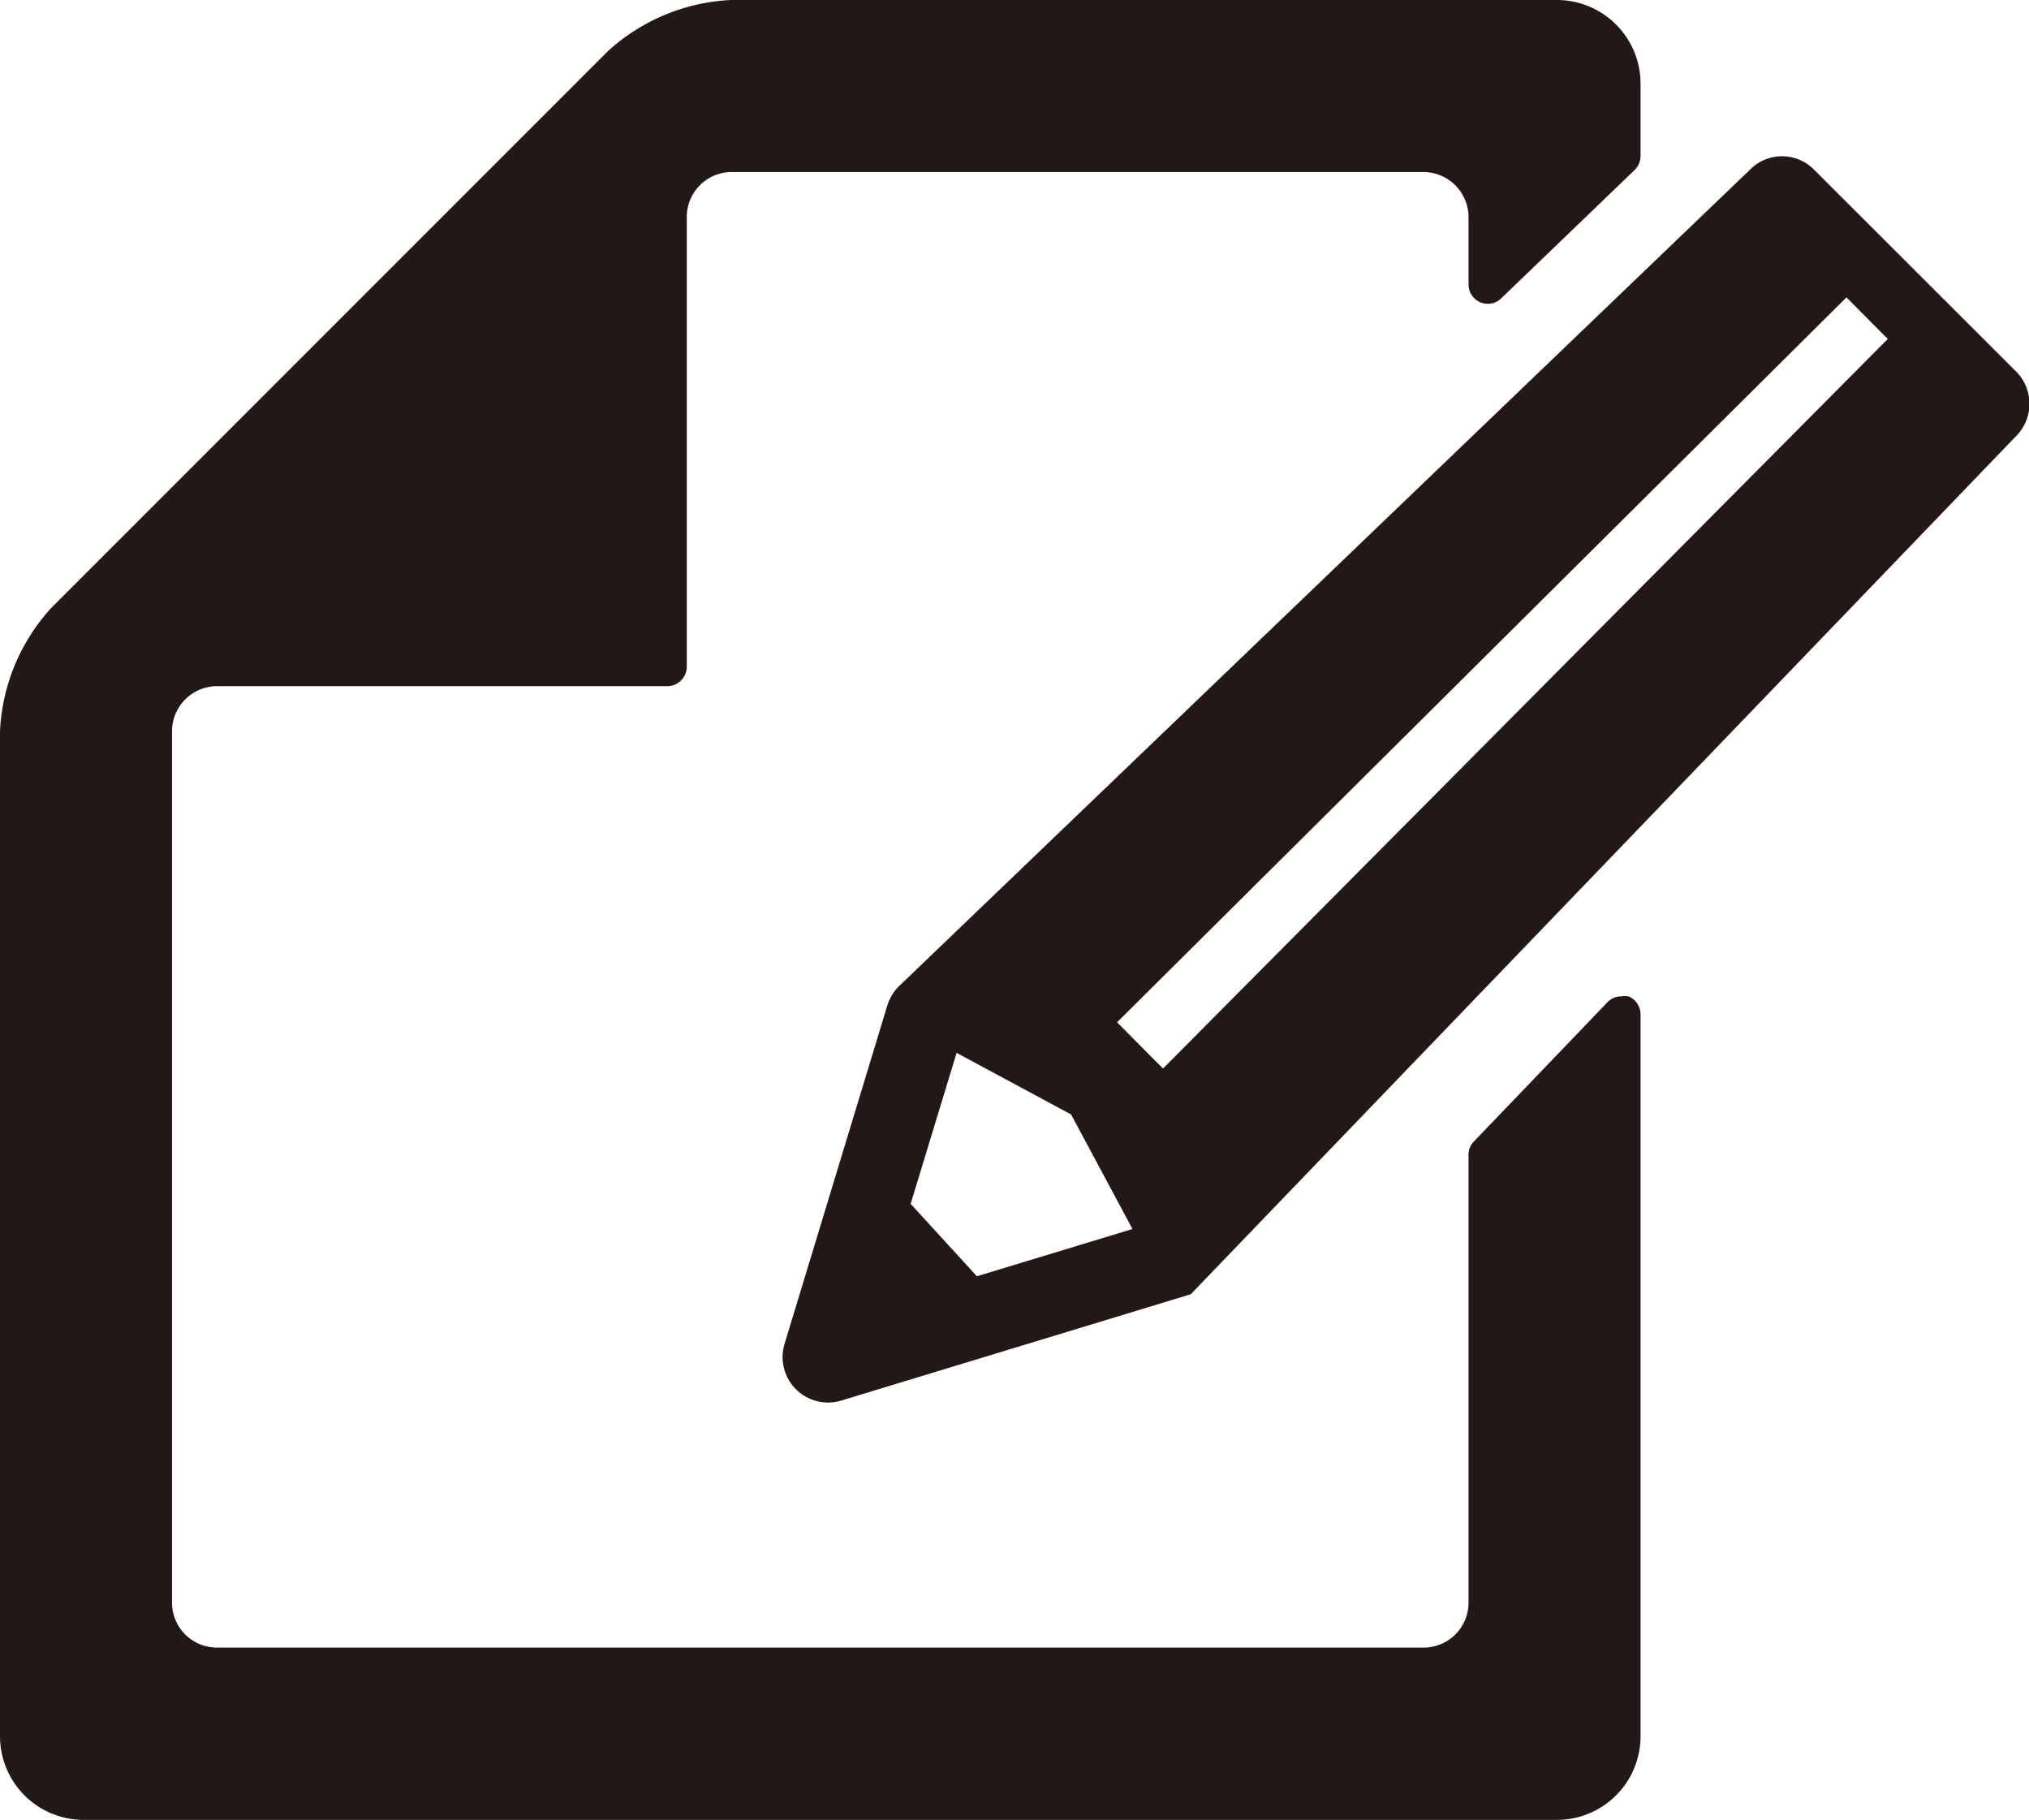 <svg xmlns="http://www.w3.org/2000/svg" viewBox="0 0 79.03 70.87"><defs><style>.cls-1{fill:#231815;}</style></defs><title>アセット 10</title><g id="レイヤー_2" data-name="レイヤー 2"><g id="レイヤー_1-2" data-name="レイヤー 1"><path class="cls-1" d="M57.65,11.77a.8.8,0,0,0,.3.06.73.73,0,0,0,.52-.21l5.2-5a.78.78,0,0,0,.23-.54V3.25A3.26,3.26,0,0,0,60.65,0H28.47a7.64,7.64,0,0,0-4.8,2L2,23.67a7.64,7.64,0,0,0-2,4.8V67.61a3.26,3.26,0,0,0,3.25,3.26h57.4a3.26,3.26,0,0,0,3.25-3.26V39.5a.76.76,0,0,0-.47-.7.92.92,0,0,0-.28,0,.74.74,0,0,0-.54.23l-5.2,5.42a.72.72,0,0,0-.21.52V62.41a1.75,1.75,0,0,1-1.75,1.75h-47A1.75,1.75,0,0,1,6.7,62.41V28.47a1.76,1.76,0,0,1,1.75-1.75H26a.76.76,0,0,0,.75-.75V8.45A1.75,1.75,0,0,1,28.47,6.7h27A1.76,1.76,0,0,1,57.2,8.45v2.63A.76.76,0,0,0,57.65,11.77Z"/><path class="cls-1" d="M78.51,14.45,70.66,6.61a1.75,1.75,0,0,0-2.5,0L35,38.42a1.8,1.8,0,0,0-.44.74l-4,13.17a1.77,1.77,0,0,0,2.21,2.21L46.38,50.4,78.51,17A1.78,1.78,0,0,0,78.51,14.45ZM38.05,49.7l-2.58-2.82L37.26,41l4.46,2.4,2.39,4.46ZM73.53,13.2,45.3,41.61l-1.79-1.8L71.92,11.58l1.61,1.62Z"/></g></g></svg>